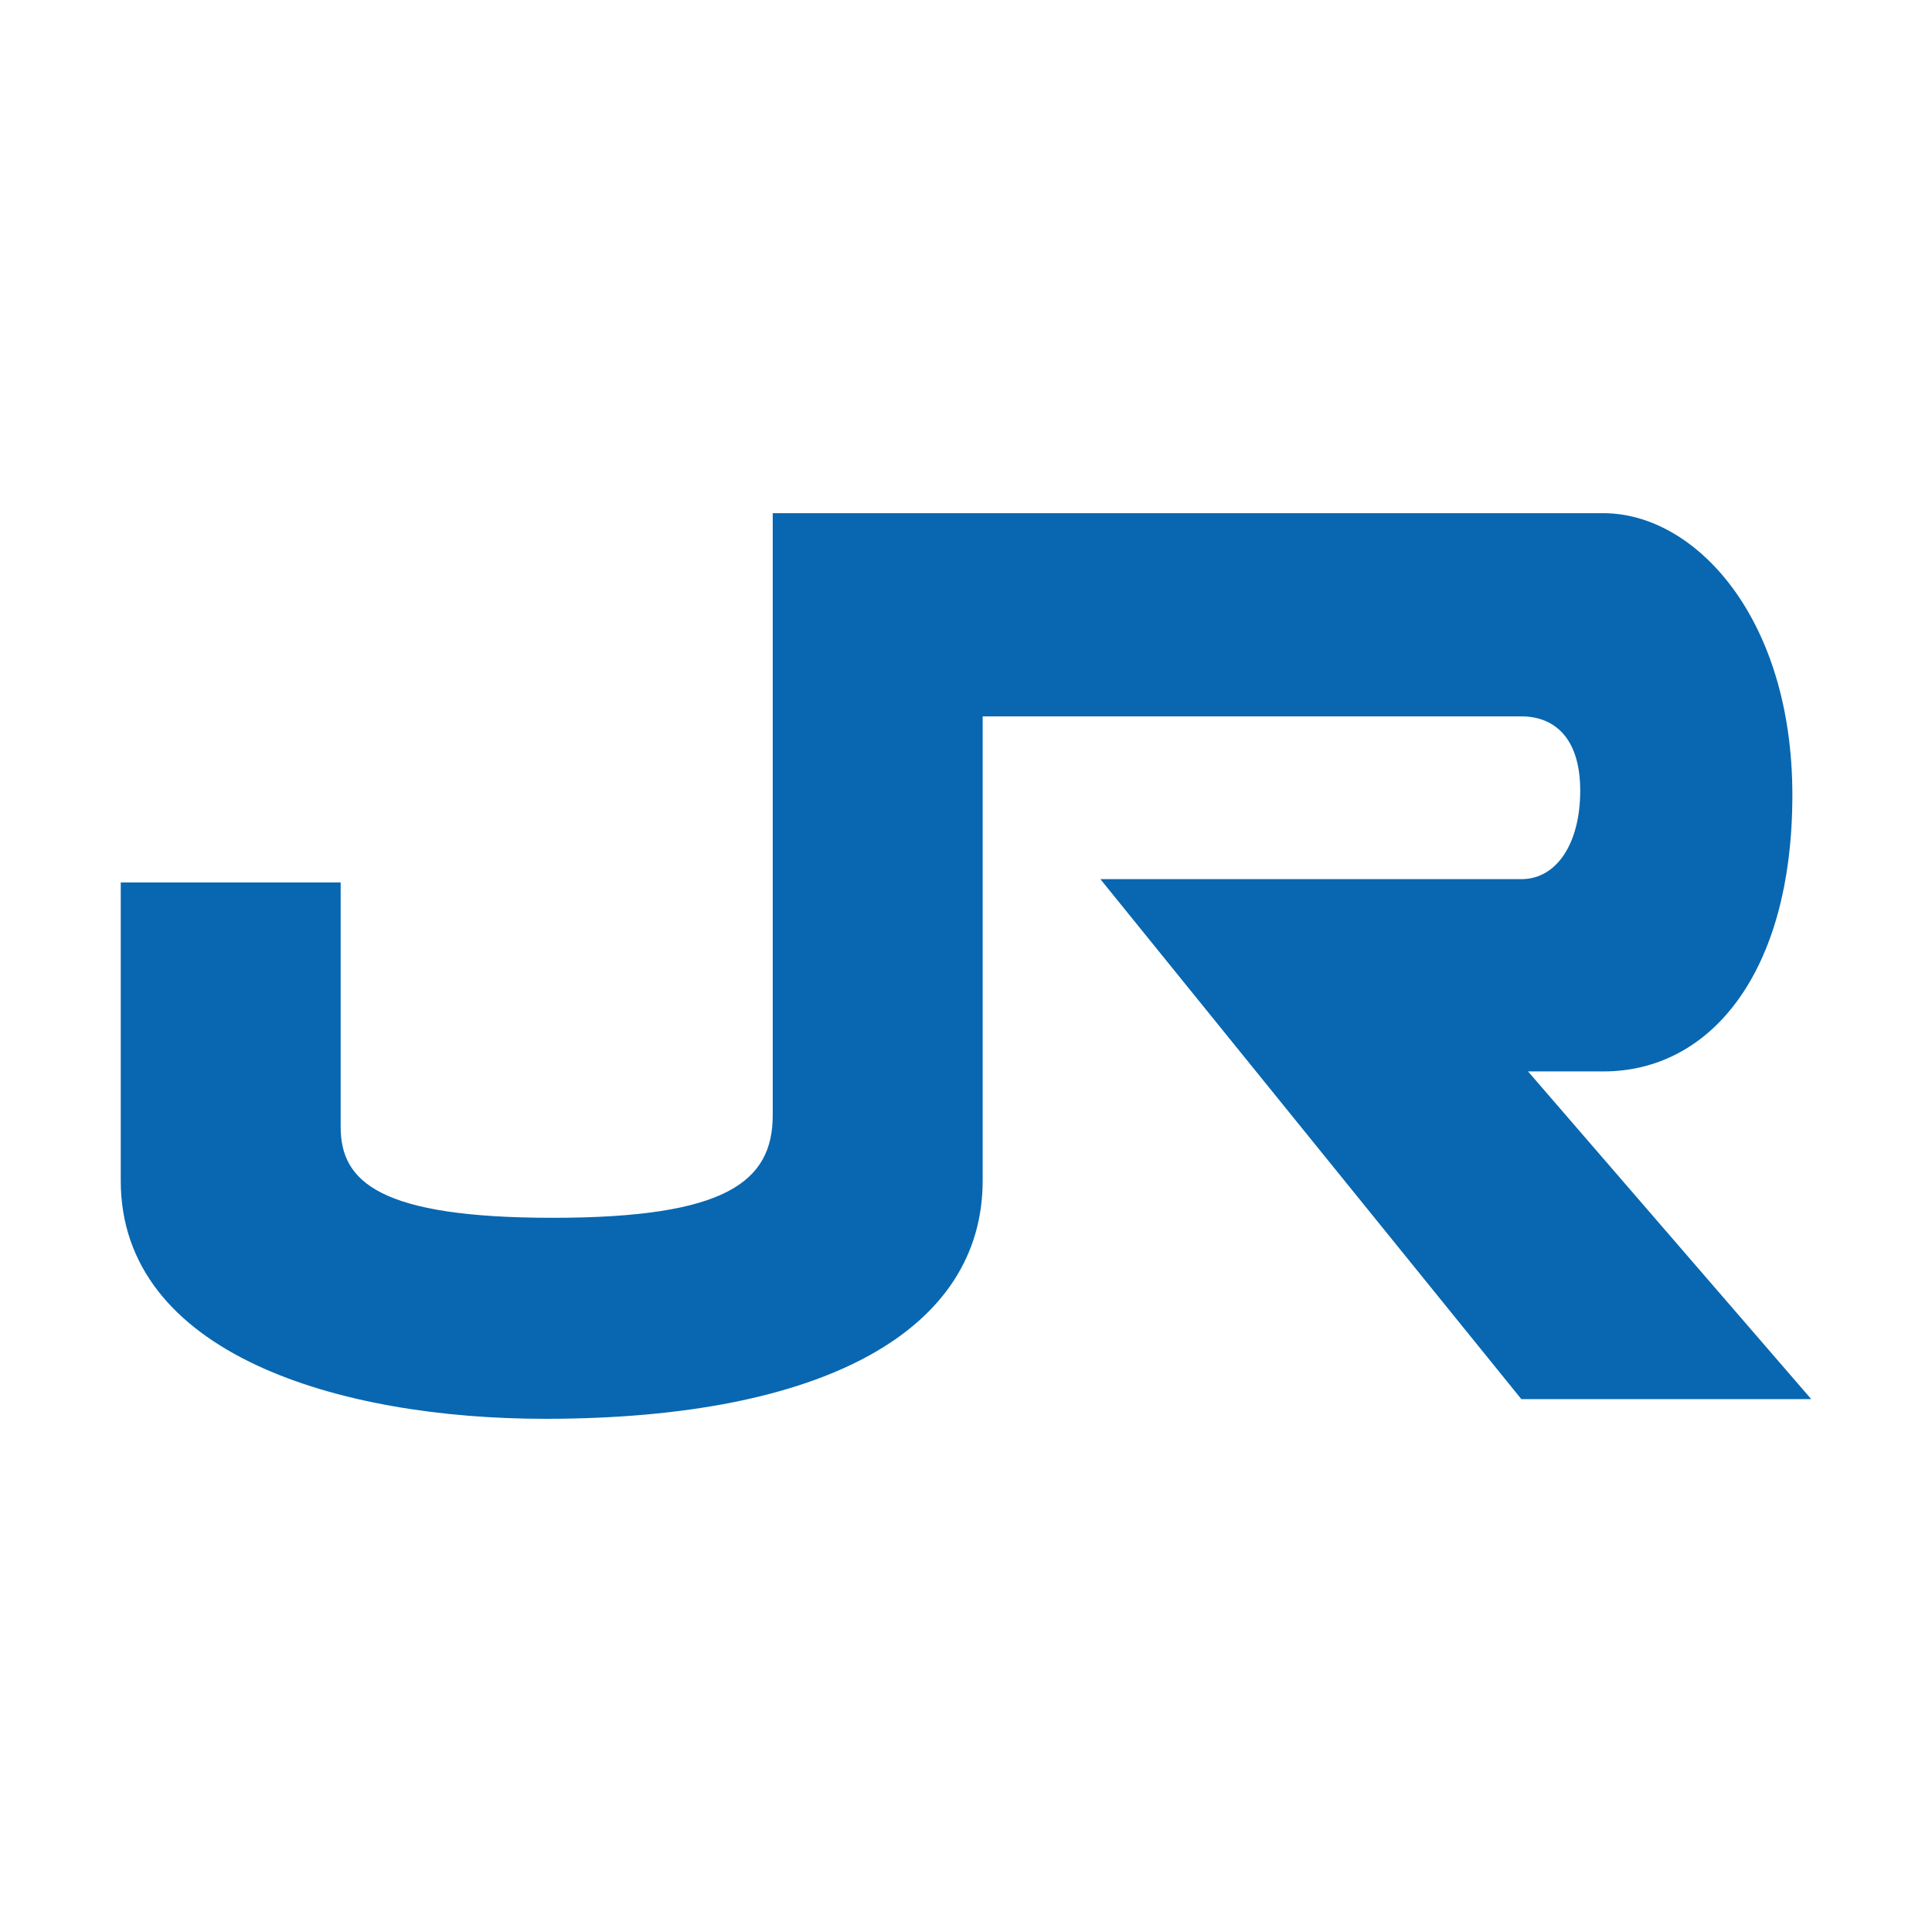 <svg width="512" height="512" viewBox="0 0 512 512" fill="none" xmlns="http://www.w3.org/2000/svg">
<rect width="512" height="512" fill="white"/>
<path d="M405.235 283.937H424.957C453.214 283.937 474.996 257.882 474.996 210.692C474.996 163.503 449.093 136 424.957 136H204.783V295.518C204.783 313.177 192.421 322.731 146.502 322.731C100.583 322.731 90.281 313.177 90.281 298.702V233.853H32V312.888C32 358.919 89.987 376 144.442 376C218.912 376 260.415 352.261 260.415 312.888V189.848H403.175C412.005 189.848 418.775 195.638 418.775 209.534C418.775 223.431 412.594 232.984 403.175 232.984H291.616L403.175 370.789H480L404.941 283.937H405.235Z" fill="#0867B0"/>
</svg>
